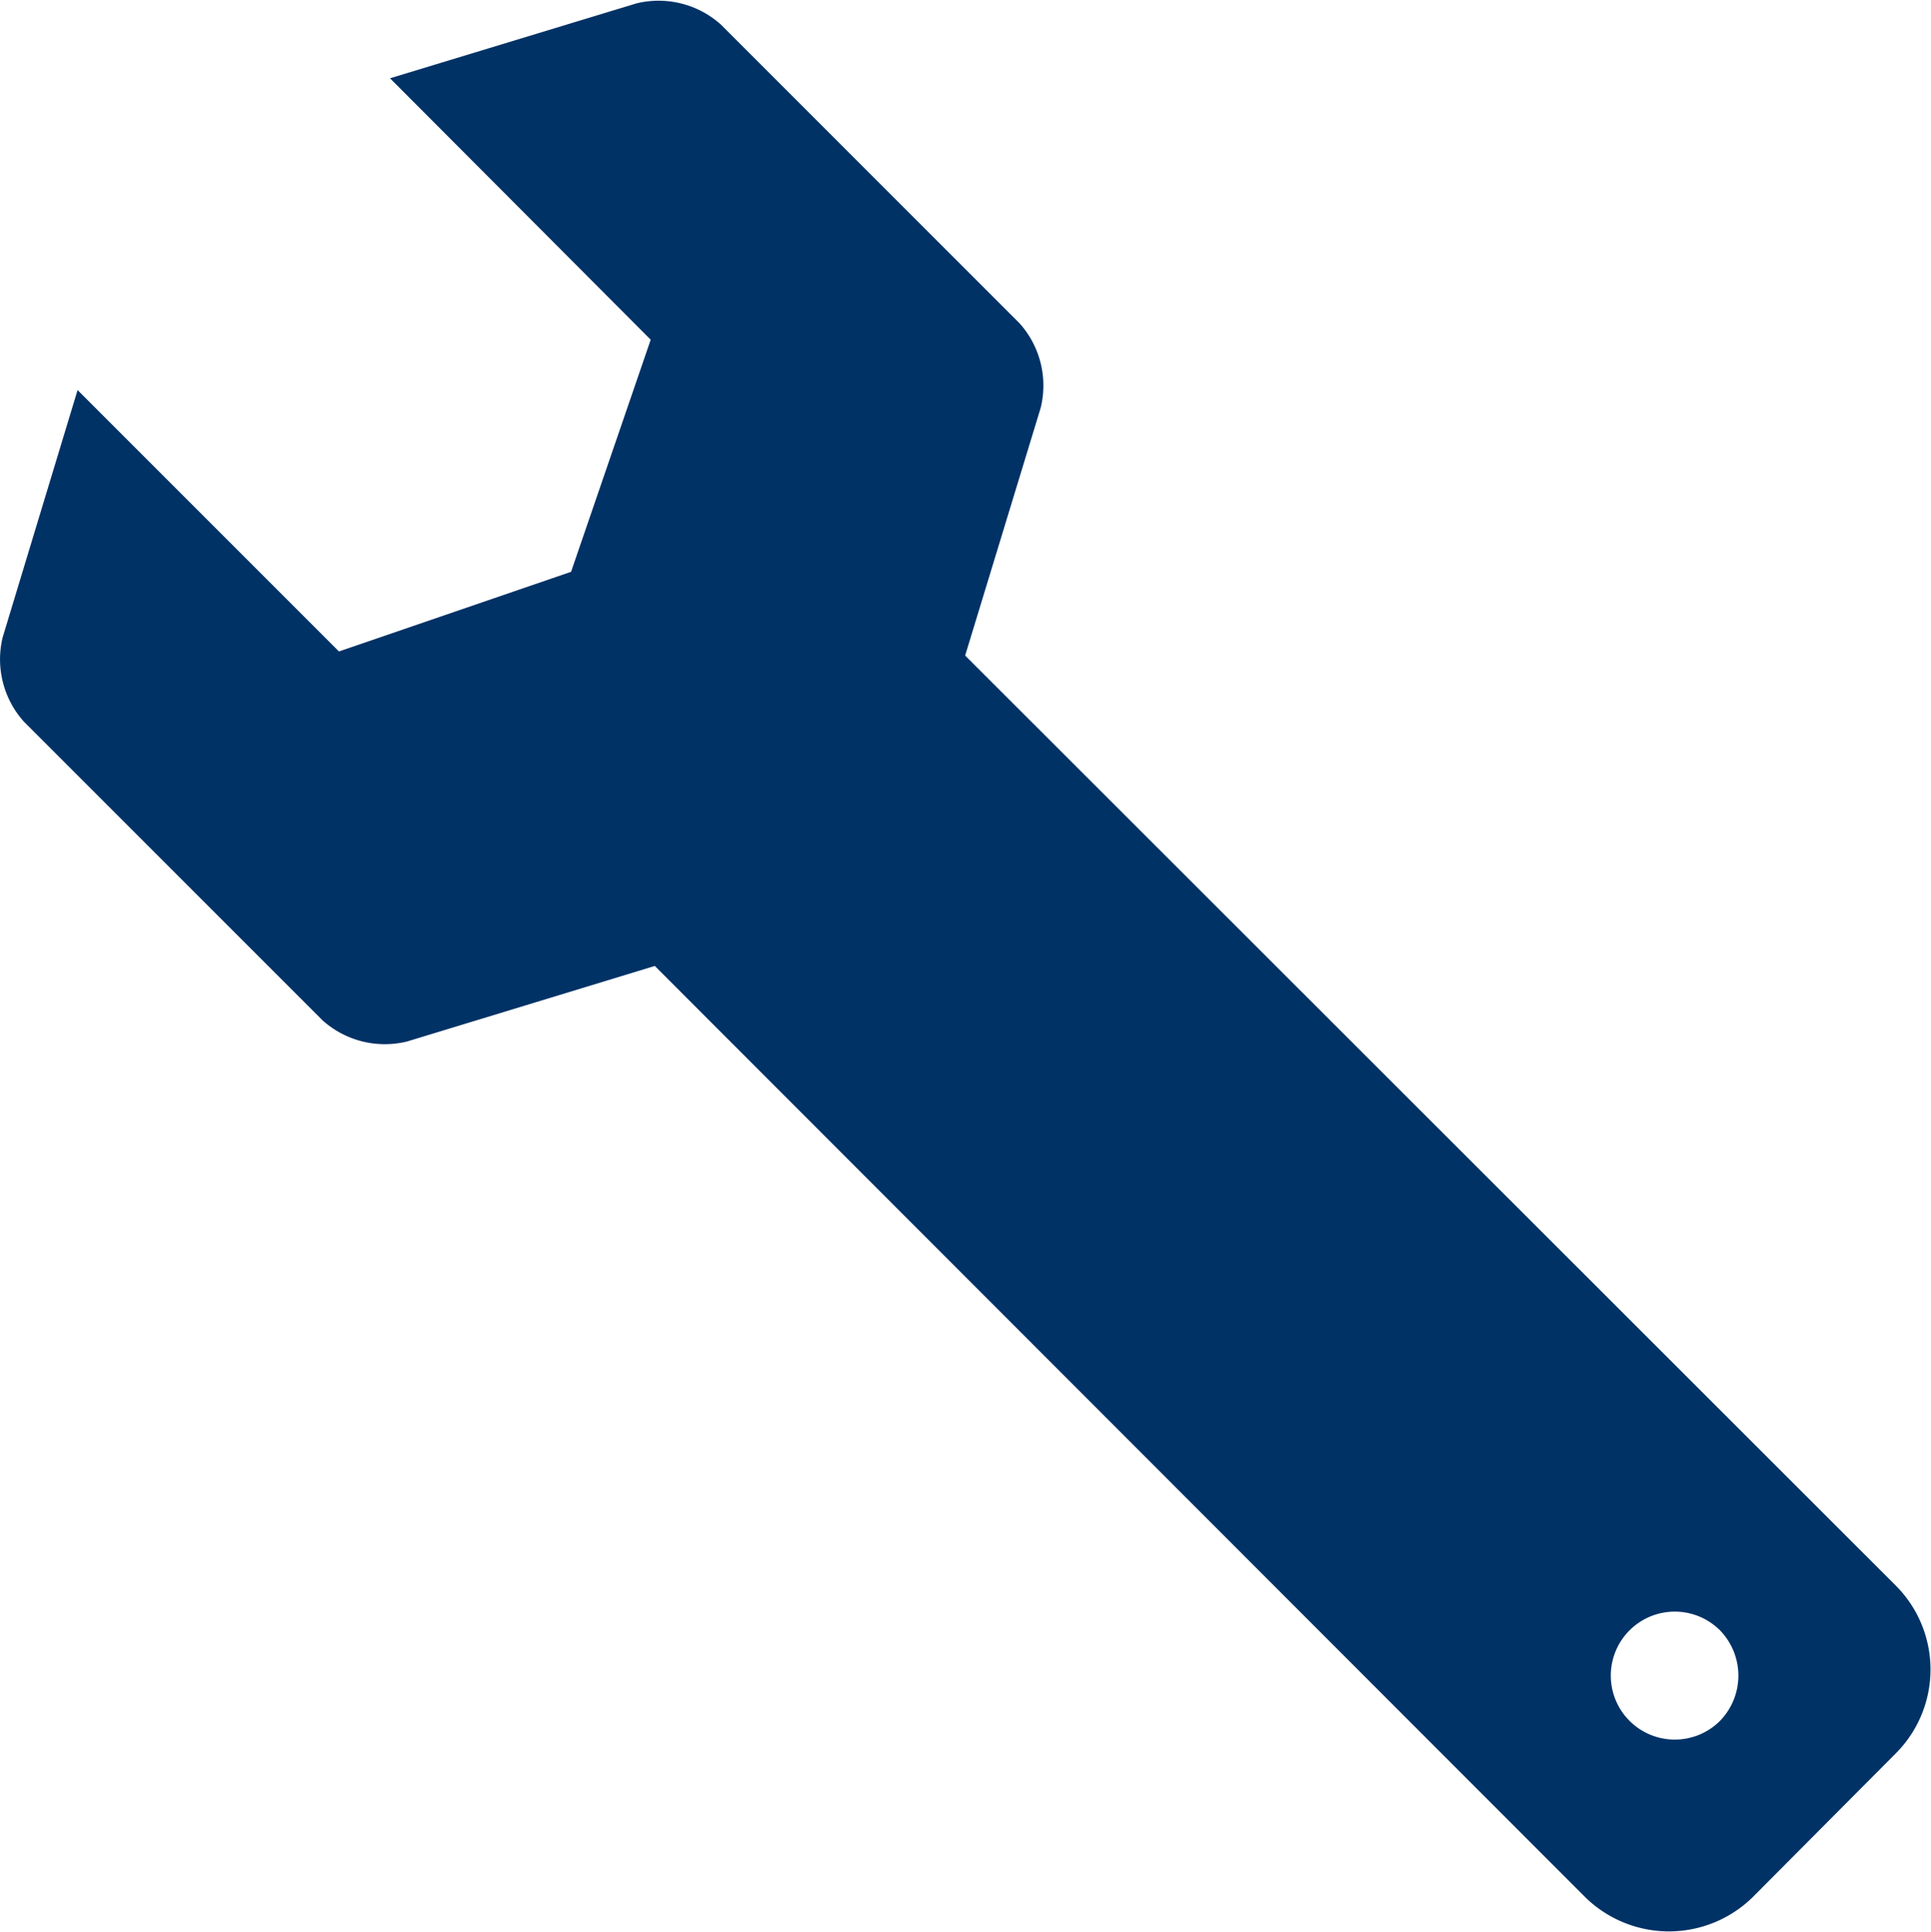 <svg xmlns="http://www.w3.org/2000/svg" width="28.37" height="28.38" viewBox="0 0 28.37 28.38">
  <defs>
    <style>
      .cls-1 {
        fill: #003266;
        fill-rule: evenodd;
      }
    </style>
  </defs>
  <path id="シェイプ_707" data-name="シェイプ 707" class="cls-1" d="M1017.76,1847.05l-3.62,1.1,3.83,3.84-1.17,3.41-3.41,1.17-3.84-3.84-1.1,3.63a1.37,1.37,0,0,0,.31,1.24l4.39,4.39a1.37,1.37,0,0,0,1.24.31l3.64-1.11,13.67,13.68a1.757,1.757,0,0,0,2.46,0l2.11-2.12a1.744,1.744,0,0,0,0-2.45l-13.68-13.67,1.11-3.64a1.37,1.37,0,0,0-.31-1.24l-4.39-4.39A1.37,1.37,0,0,0,1017.76,1847.05Zm15.92,25.23a0.94,0.94,0,1,1,0-1.33A0.954,0.954,0,0,1,1033.68,1872.28Z" transform="translate(-1008.41 -1847)"/>
</svg>
